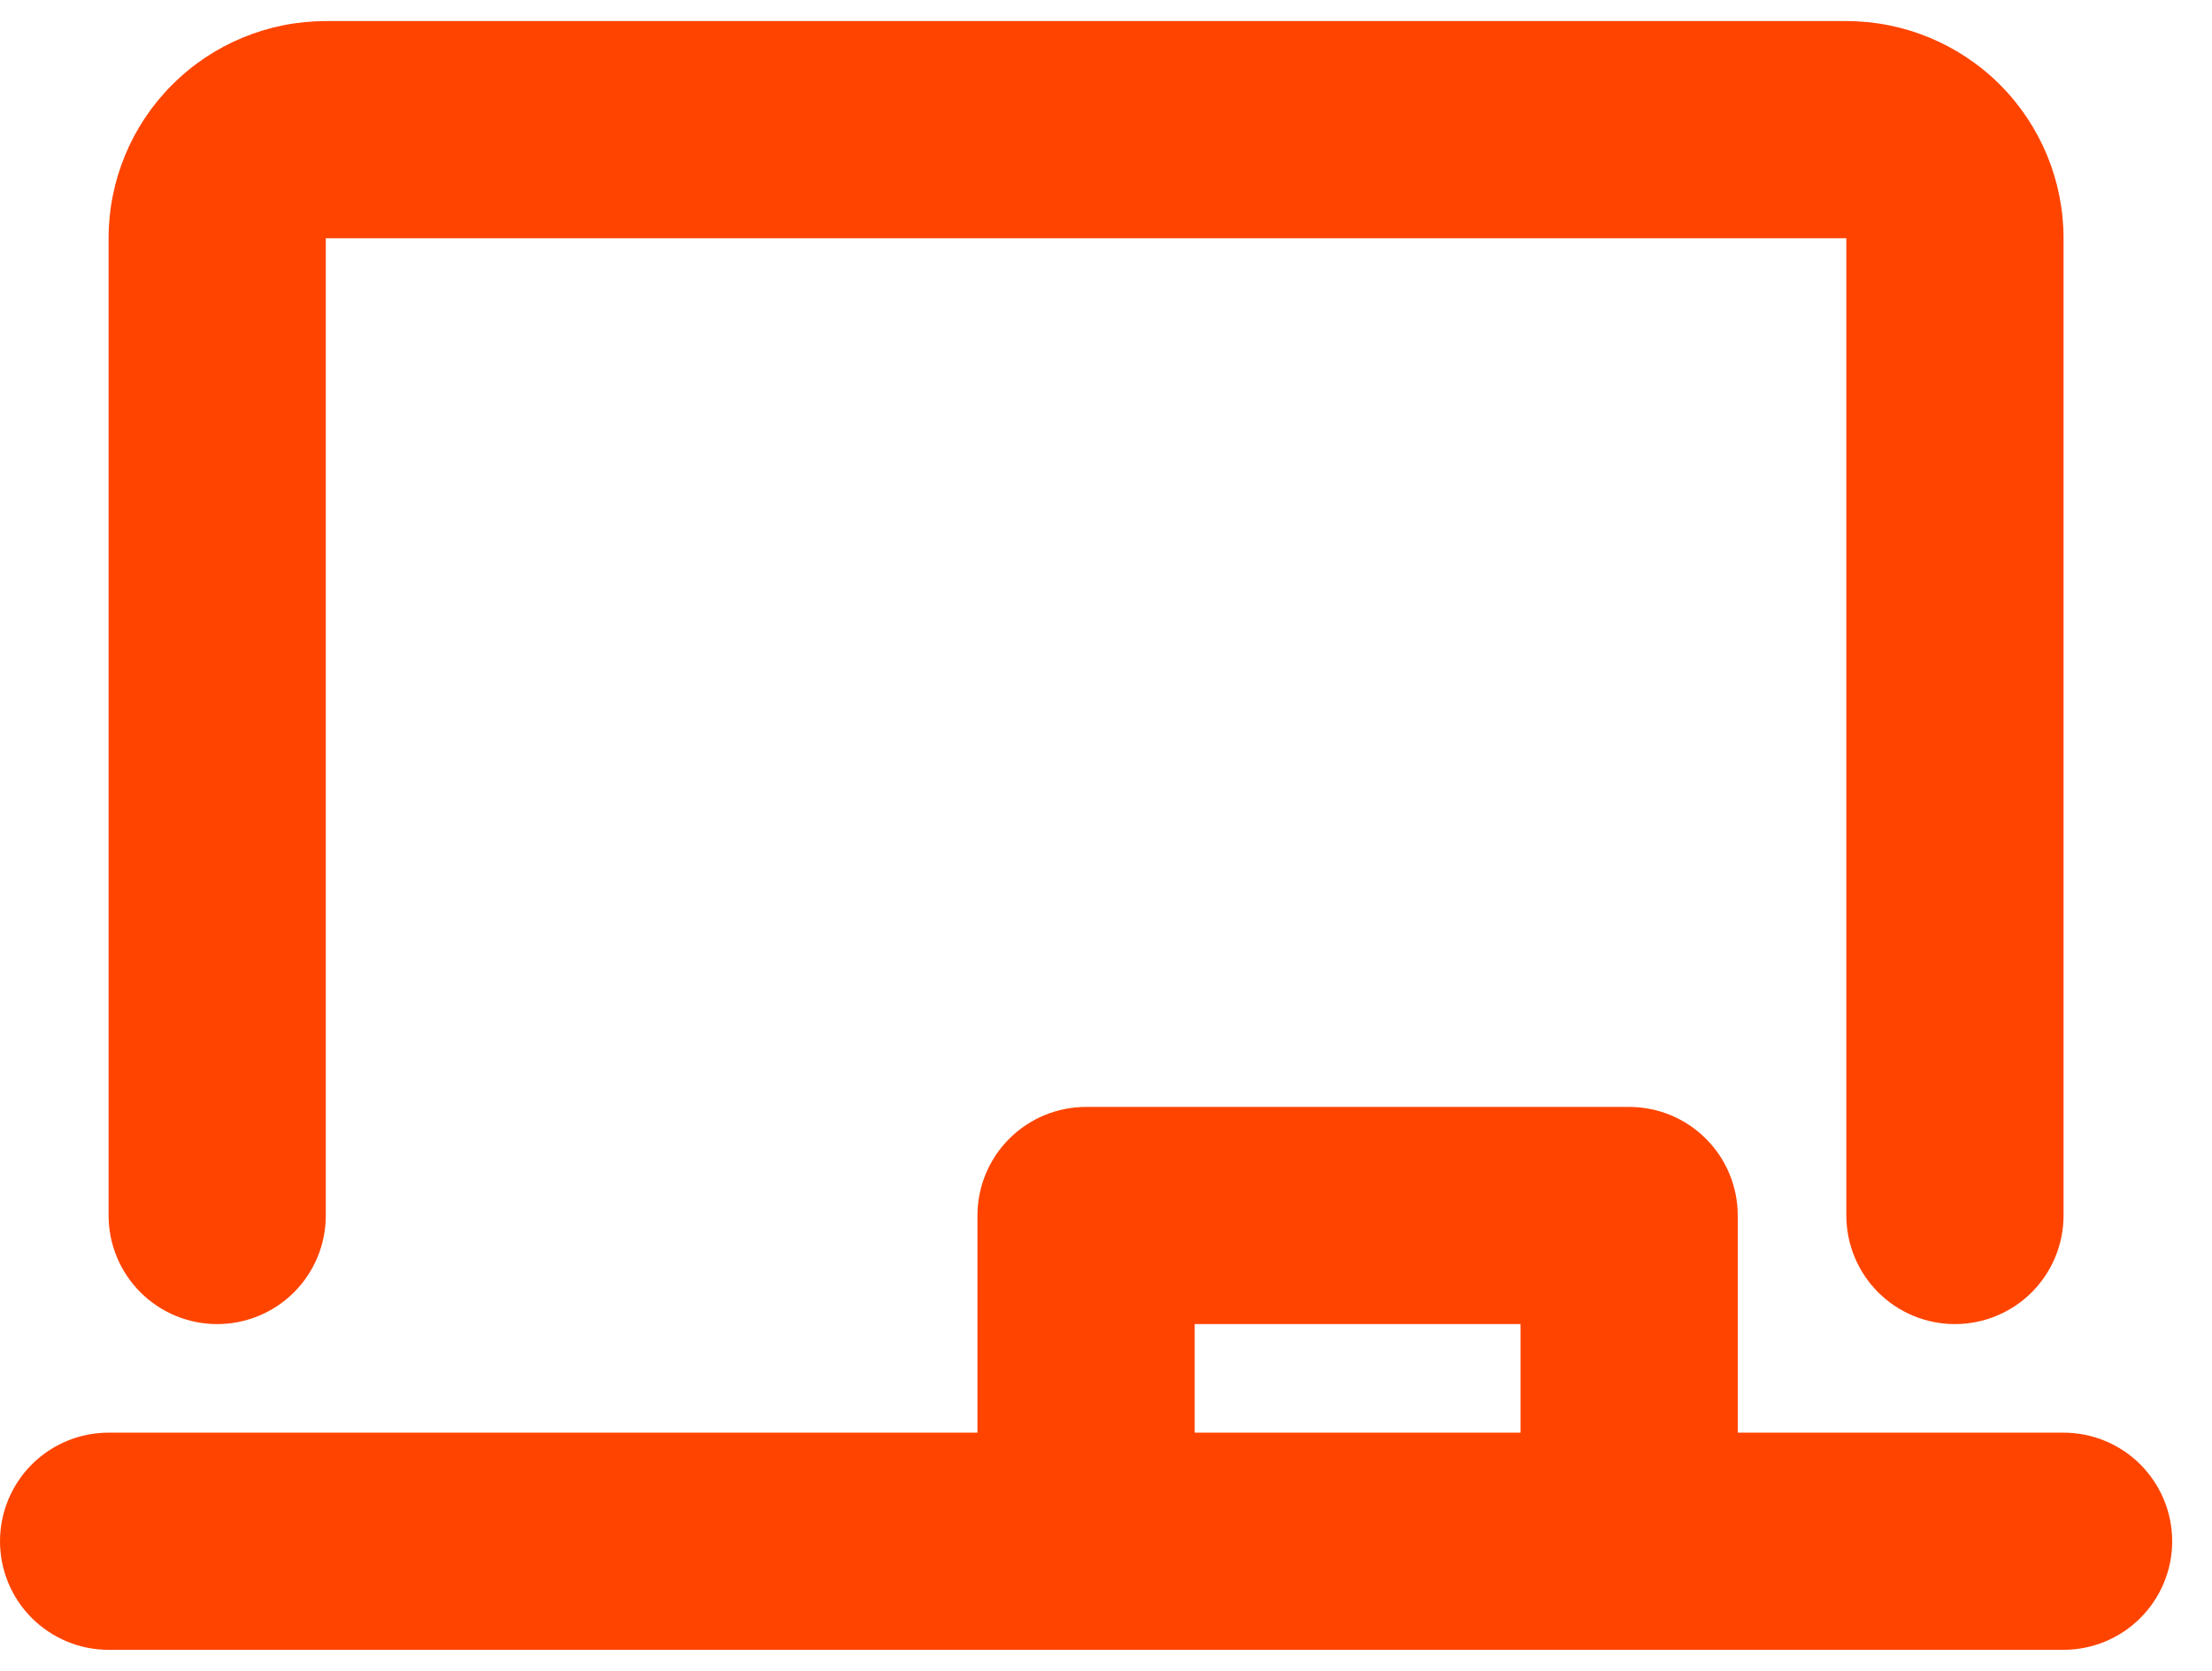 <svg width="45" height="34" viewBox="0 0 45 34" fill="none" xmlns="http://www.w3.org/2000/svg">
<path d="M33.142 22.524C33.728 22.524 34.29 22.756 34.704 23.171C35.119 23.585 35.352 24.147 35.352 24.733V29.152H41.98C42.566 29.152 43.128 29.385 43.542 29.799C43.957 30.214 44.19 30.776 44.19 31.362C44.19 31.948 43.957 32.51 43.542 32.924C43.128 33.338 42.566 33.571 41.98 33.571H2.209C1.623 33.571 1.062 33.338 0.647 32.924C0.233 32.51 0 31.948 0 31.362C0 30.776 0.233 30.214 0.647 29.799C1.062 29.385 1.623 29.152 2.209 29.152H19.885V24.733C19.885 24.147 20.118 23.585 20.532 23.171C20.947 22.756 21.509 22.524 22.095 22.524H33.142ZM30.933 26.943H24.304V29.152H30.933V26.943ZM37.561 0.429C38.733 0.429 39.857 0.895 40.686 1.723C41.514 2.552 41.98 3.676 41.98 4.848V24.733C41.98 25.319 41.747 25.881 41.333 26.296C40.919 26.71 40.356 26.943 39.77 26.943C39.184 26.943 38.623 26.71 38.208 26.296C37.794 25.881 37.561 25.319 37.561 24.733V4.848H6.628V24.733C6.628 25.319 6.396 25.881 5.981 26.296C5.567 26.71 5.005 26.943 4.419 26.943C3.833 26.943 3.271 26.71 2.857 26.296C2.442 25.881 2.209 25.319 2.209 24.733V4.848C2.209 3.676 2.675 2.552 3.504 1.723C4.332 0.895 5.456 0.429 6.628 0.429H37.561Z" fill="#FF4400"/>
</svg>
